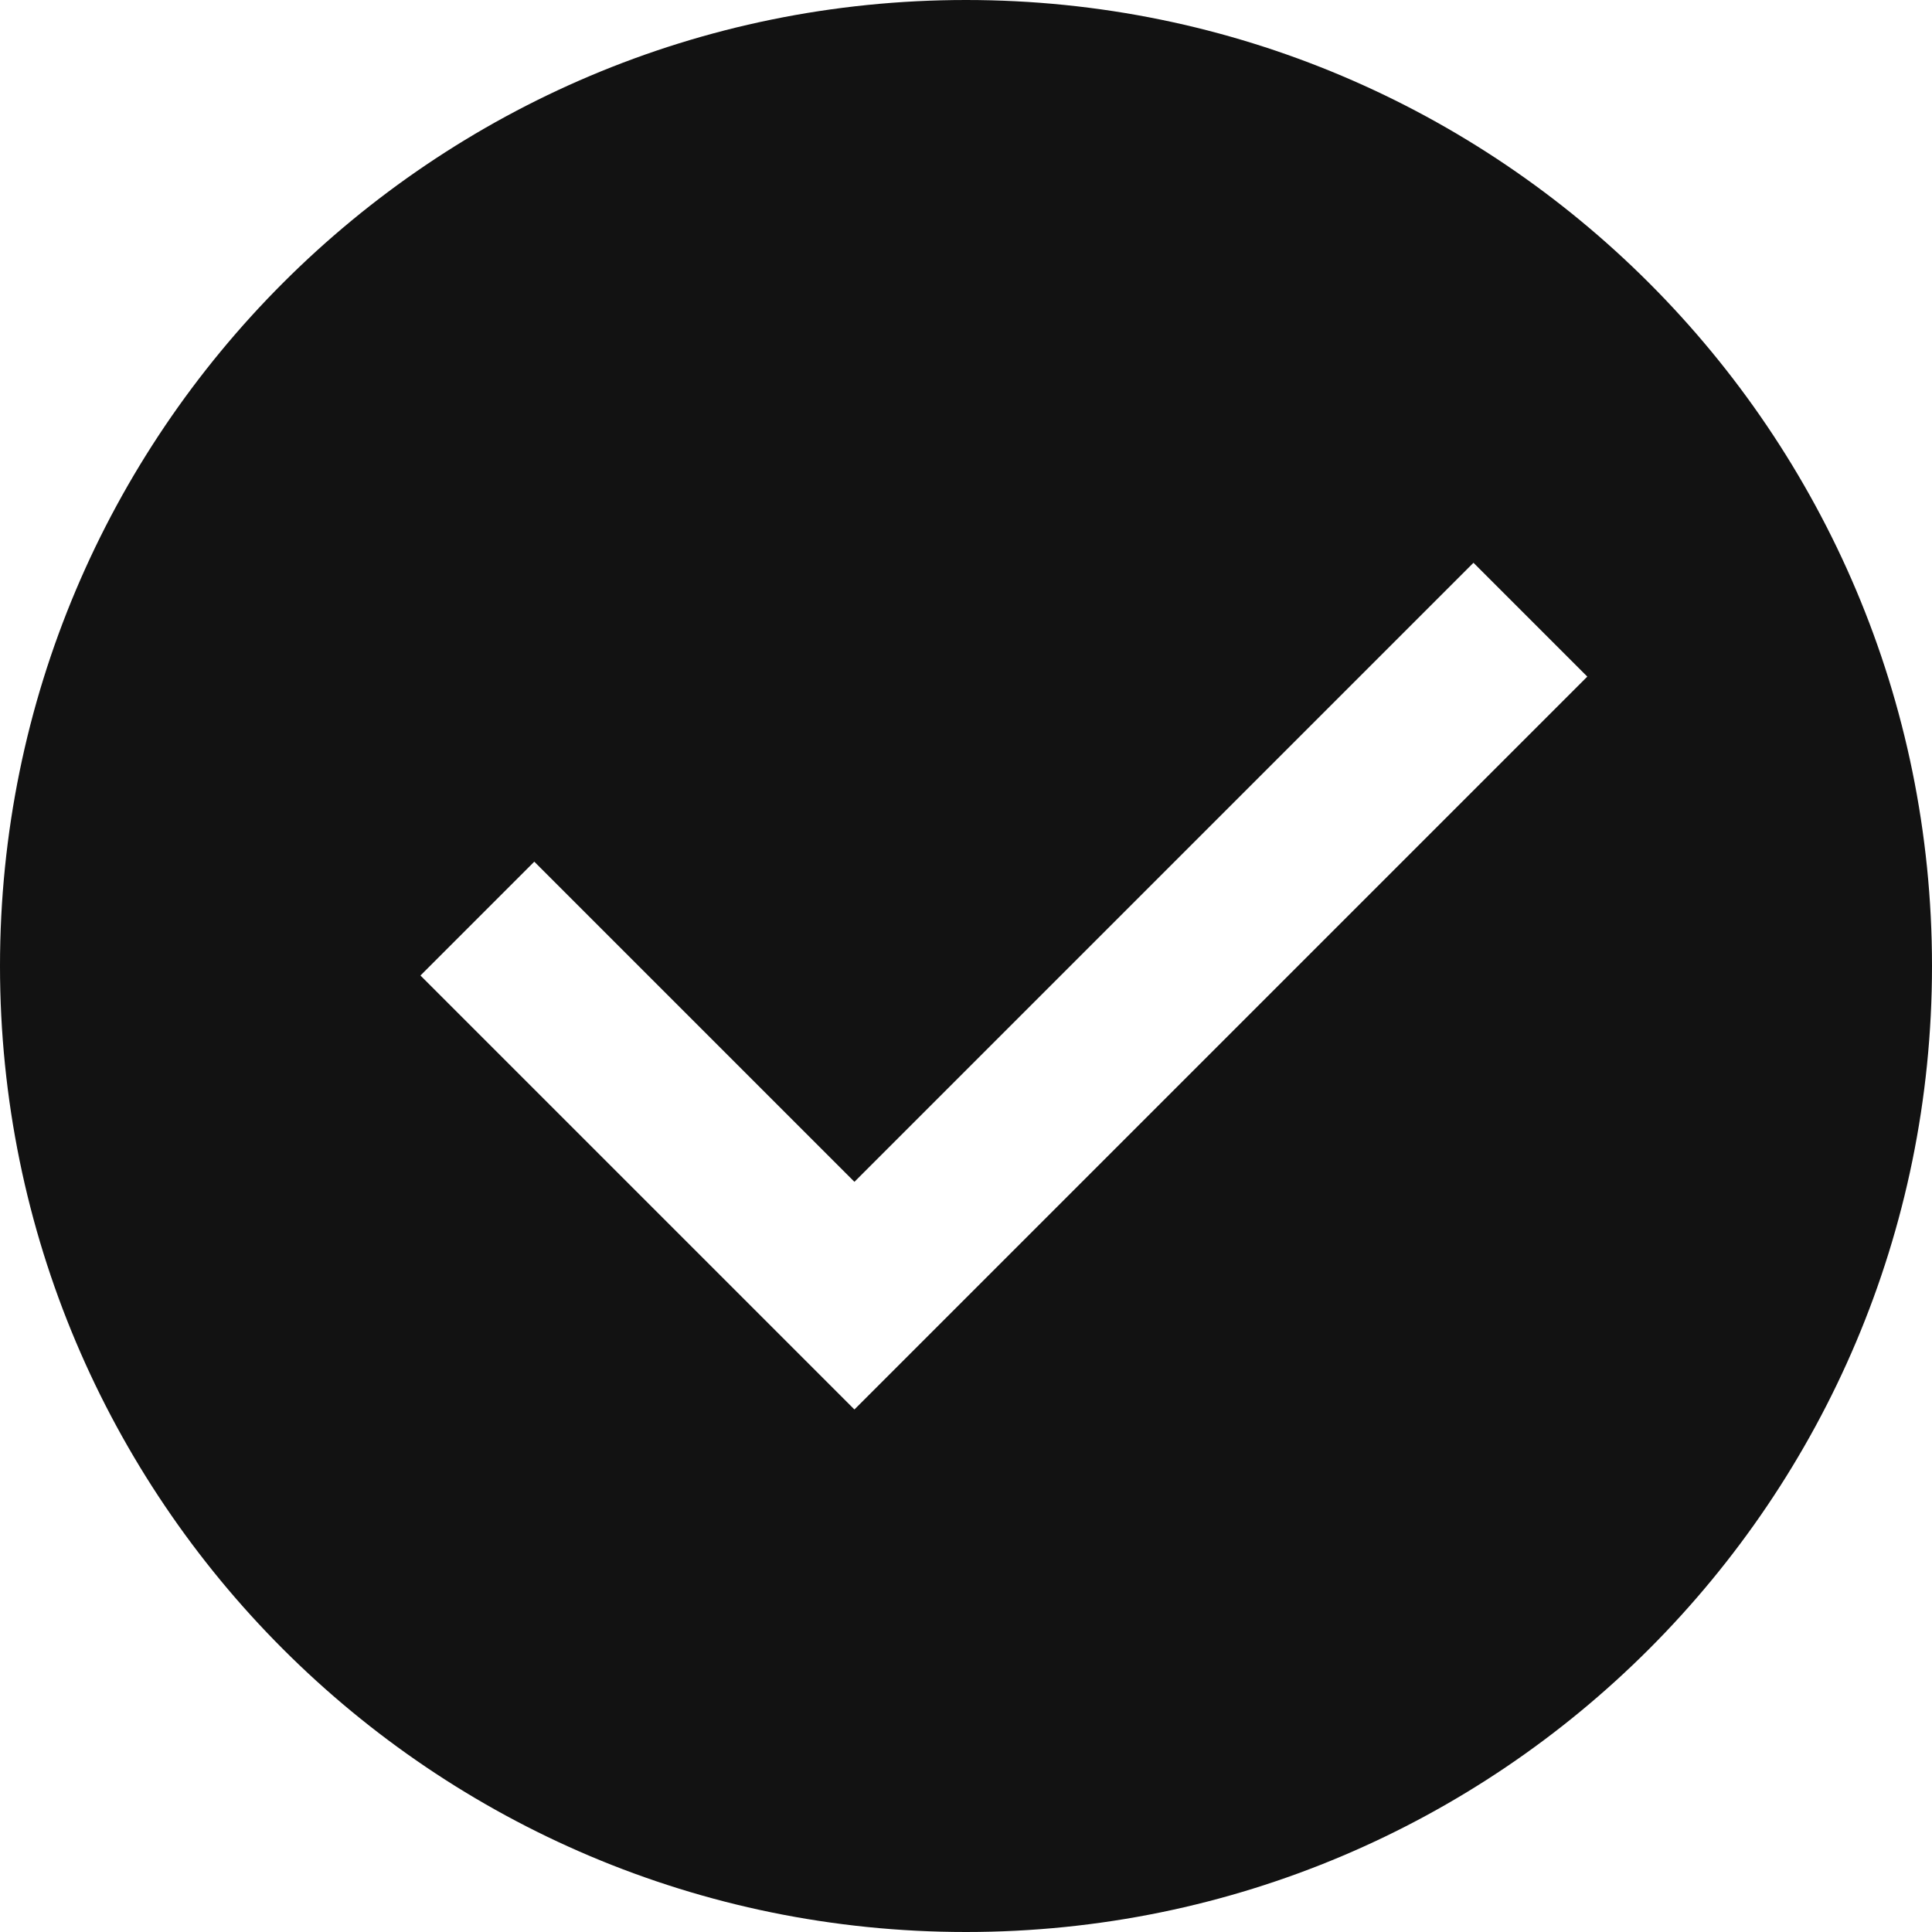 <?xml version="1.0" encoding="UTF-8"?> <svg xmlns="http://www.w3.org/2000/svg" width="24" height="24" viewBox="0 0 24 24" fill="none"><path fill-rule="evenodd" clip-rule="evenodd" d="M12 0C5.373 0 0 5.373 0 12C0 18.627 5.373 24 12 24C18.627 24 24 18.627 24 12C24 5.373 18.627 0 12 0ZM18.304 6.991L19.718 8.405L10.614 17.509L5.223 12.118L6.637 10.704L10.614 14.681L18.304 6.991Z" fill="#121212"></path></svg> 